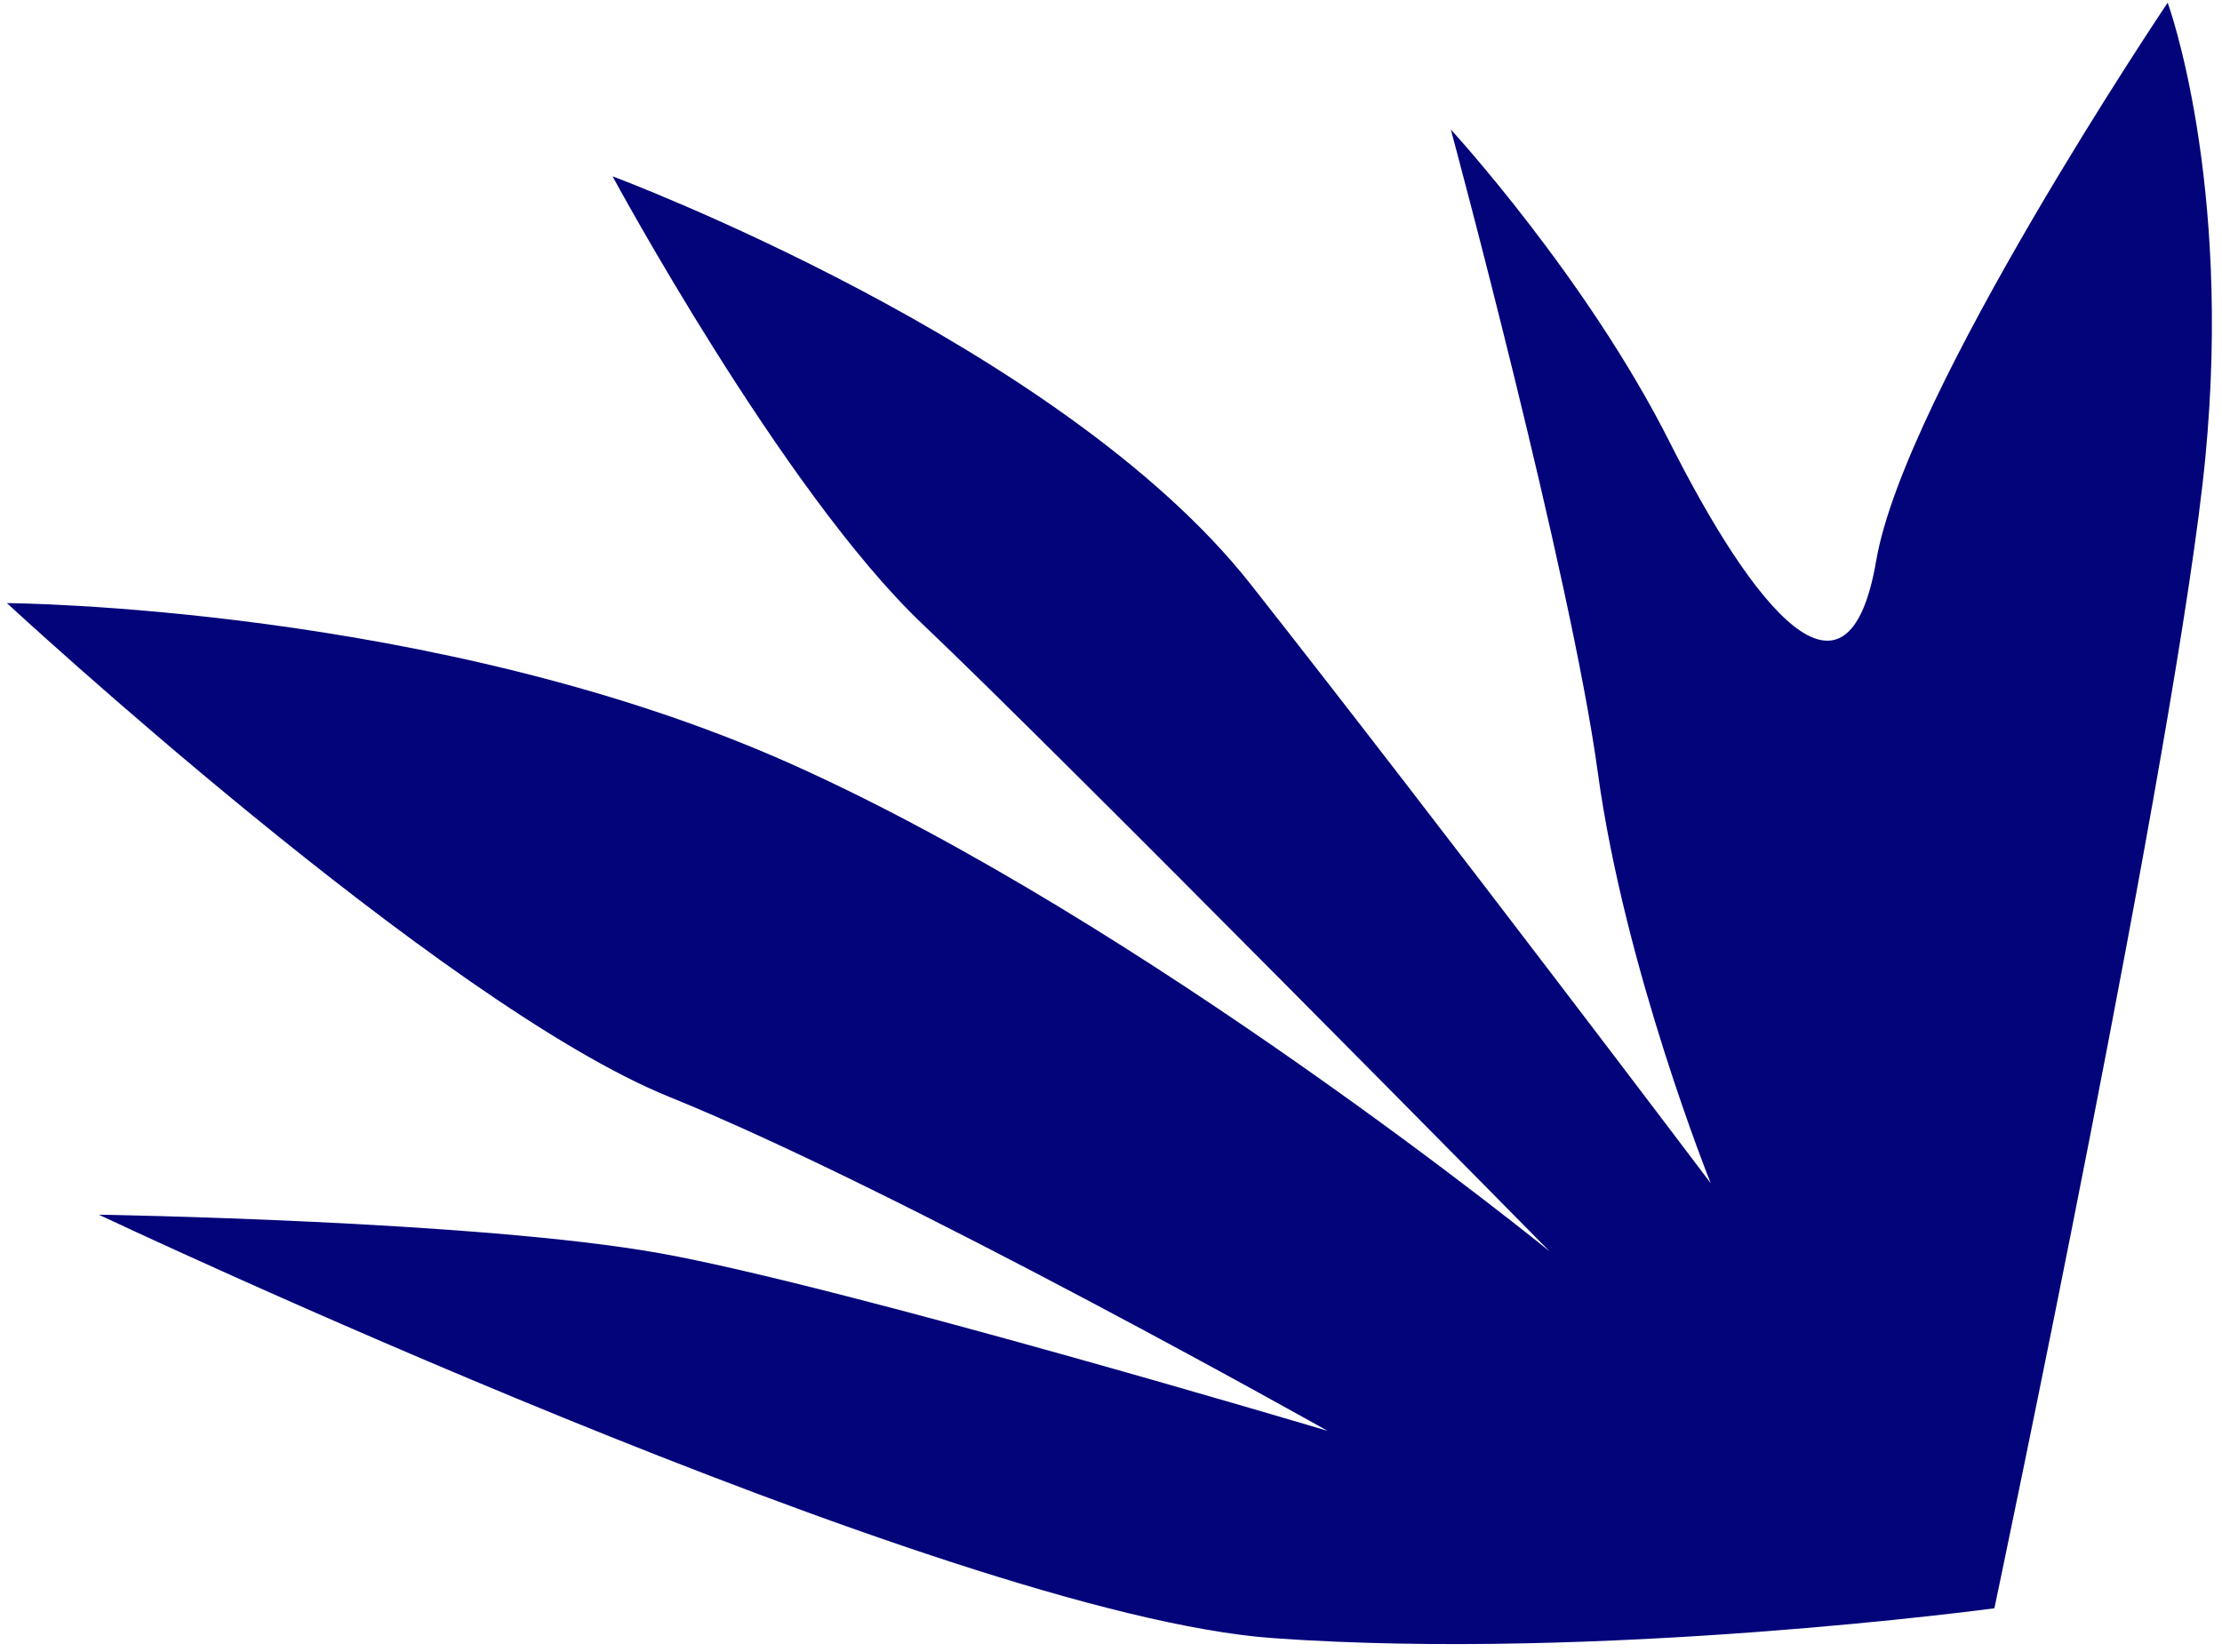 <?xml version="1.0" encoding="UTF-8"?> <svg xmlns="http://www.w3.org/2000/svg" width="160" height="119" viewBox="0 0 160 119" fill="none"> <path d="M143.61 115.827C143.61 115.827 156.867 53.035 158.802 32.949C160.737 12.863 156.089 0.194 156.089 0.194C156.089 0.194 137.163 28.323 135.103 40.364C133.044 52.404 126.208 43.708 120.217 31.82C114.225 19.932 104.471 9.328 104.471 9.328C104.471 9.328 113.107 41.361 115.048 55.594C116.989 69.827 123.185 85.215 123.185 85.215C123.185 85.215 103.733 59.443 90.056 42.078C76.379 24.714 44.108 12.699 44.108 12.699C44.108 12.699 56.367 35.398 66.418 44.936C76.468 54.473 111.577 90.116 111.577 90.116C111.577 90.116 82.382 66.353 56.874 54.978C31.367 43.602 0.498 43.436 0.498 43.436C0.498 43.436 31.703 72.329 48.231 79.012C64.76 85.695 95.591 103.048 95.591 103.048C95.591 103.048 60.618 92.605 47.517 90.258C34.416 87.91 7.115 87.481 7.115 87.481C7.115 87.481 68.08 116.285 91.652 117.976C115.224 119.667 143.61 115.827 143.61 115.827Z" fill="#03047A"></path> </svg> 